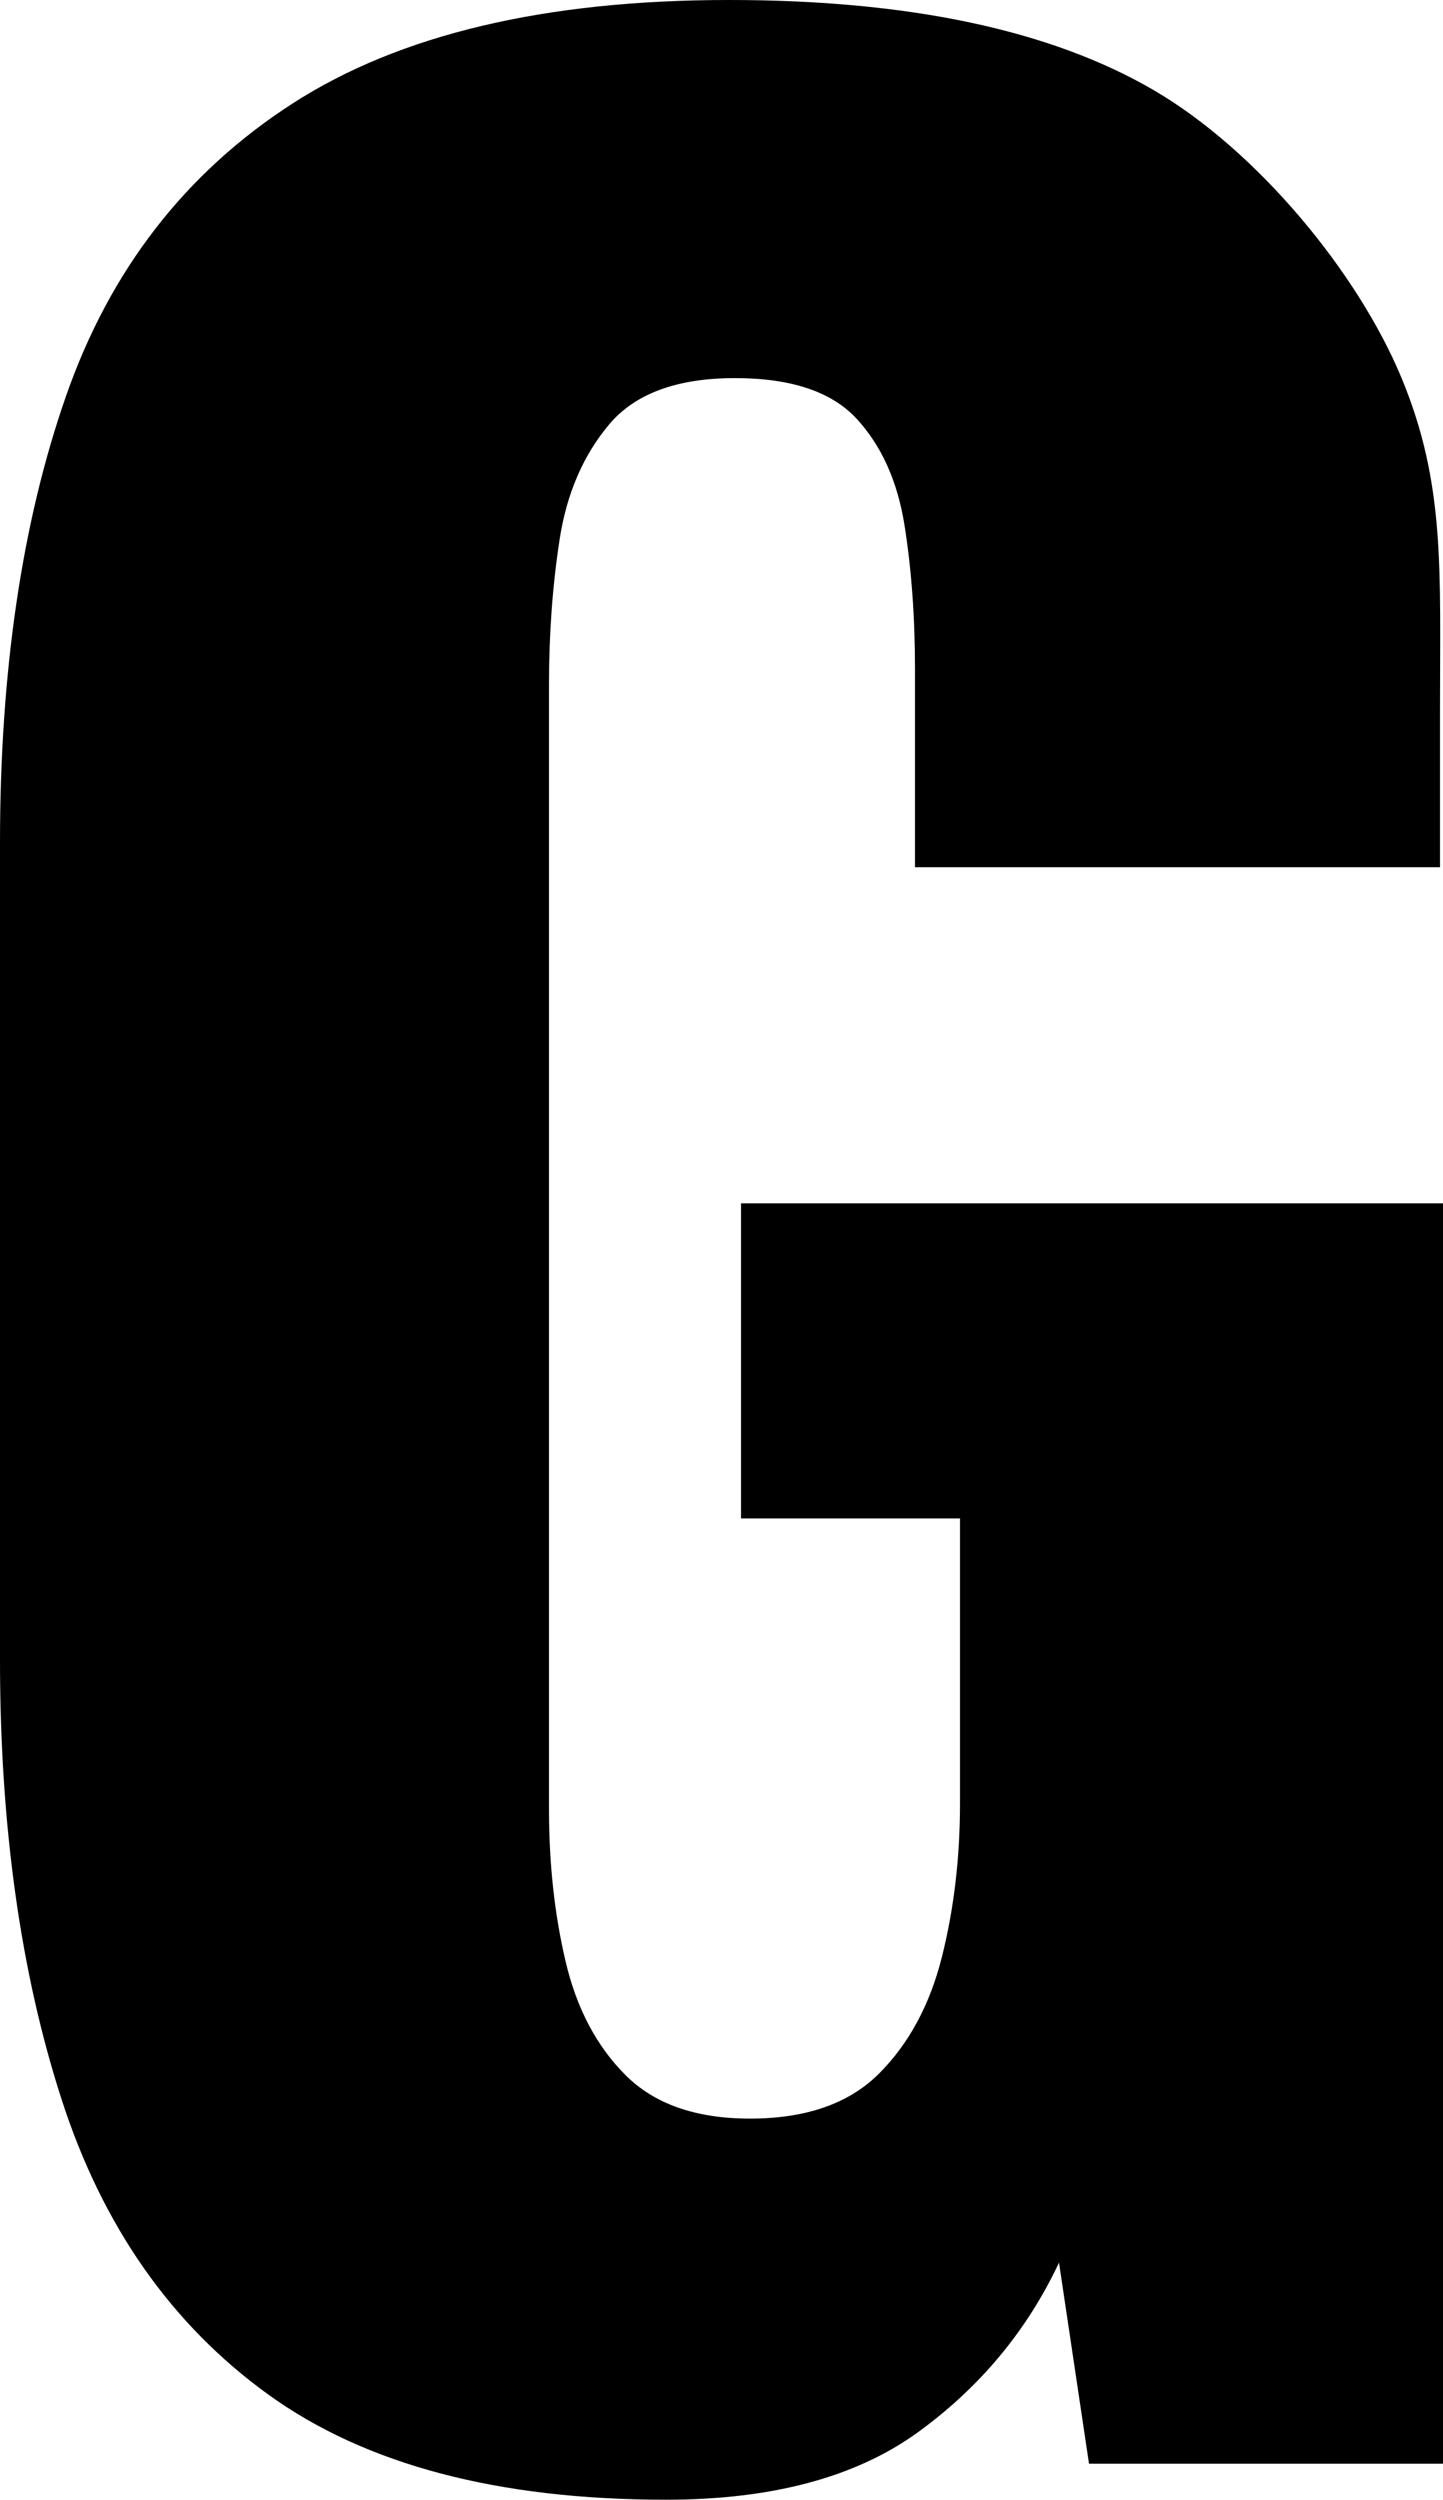 <svg viewBox="0 0 433.033 749.928" xmlns="http://www.w3.org/2000/svg" id="Calque_2"><g id="Logo"><path d="M199.861,749.928c-50.415,0-90.182-10.508-119.287-31.51-29.118-21.002-49.825-50.556-62.119-88.677C6.147,591.634,0,547.675,0,497.851v-244.873c0-51.611,6.597-96.329,19.806-134.141,13.195-37.812,35.856-67.07,67.971-87.777C119.877,10.353,163.541,0,218.767,0c54.017,0,96.47,9.003,127.389,27.008,30.905,18.006,61.214,54.543,74.423,86.348,13.195,31.819,11.553,57.4,11.553,100.009v46.814h-157.548v-59.418c0-15.6-1.055-30.005-3.151-43.213-2.11-13.195-6.907-23.857-14.404-31.96-7.512-8.102-19.665-12.154-36.461-12.154-17.415,0-30.019,4.656-37.812,13.954-7.807,9.312-12.759,20.861-14.854,34.661-2.11,13.814-3.151,28.218-3.151,43.213v337.602c0,16.205,1.646,31.369,4.952,45.464,3.292,14.109,9.298,25.517,18.006,34.211,8.693,8.707,21.157,13.054,37.361,13.054,16.796,0,29.709-4.501,38.712-13.504,9.003-9.003,15.305-20.706,18.906-35.111,3.601-14.404,5.402-29.709,5.402-45.914v-85.524h-65.72v-94.529h210.665v378.114h-106.233l-9.003-60.319c-9.608,20.411-23.717,37.361-42.313,50.866-18.61,13.504-43.818,20.256-75.623,20.256Z"></path></g></svg>